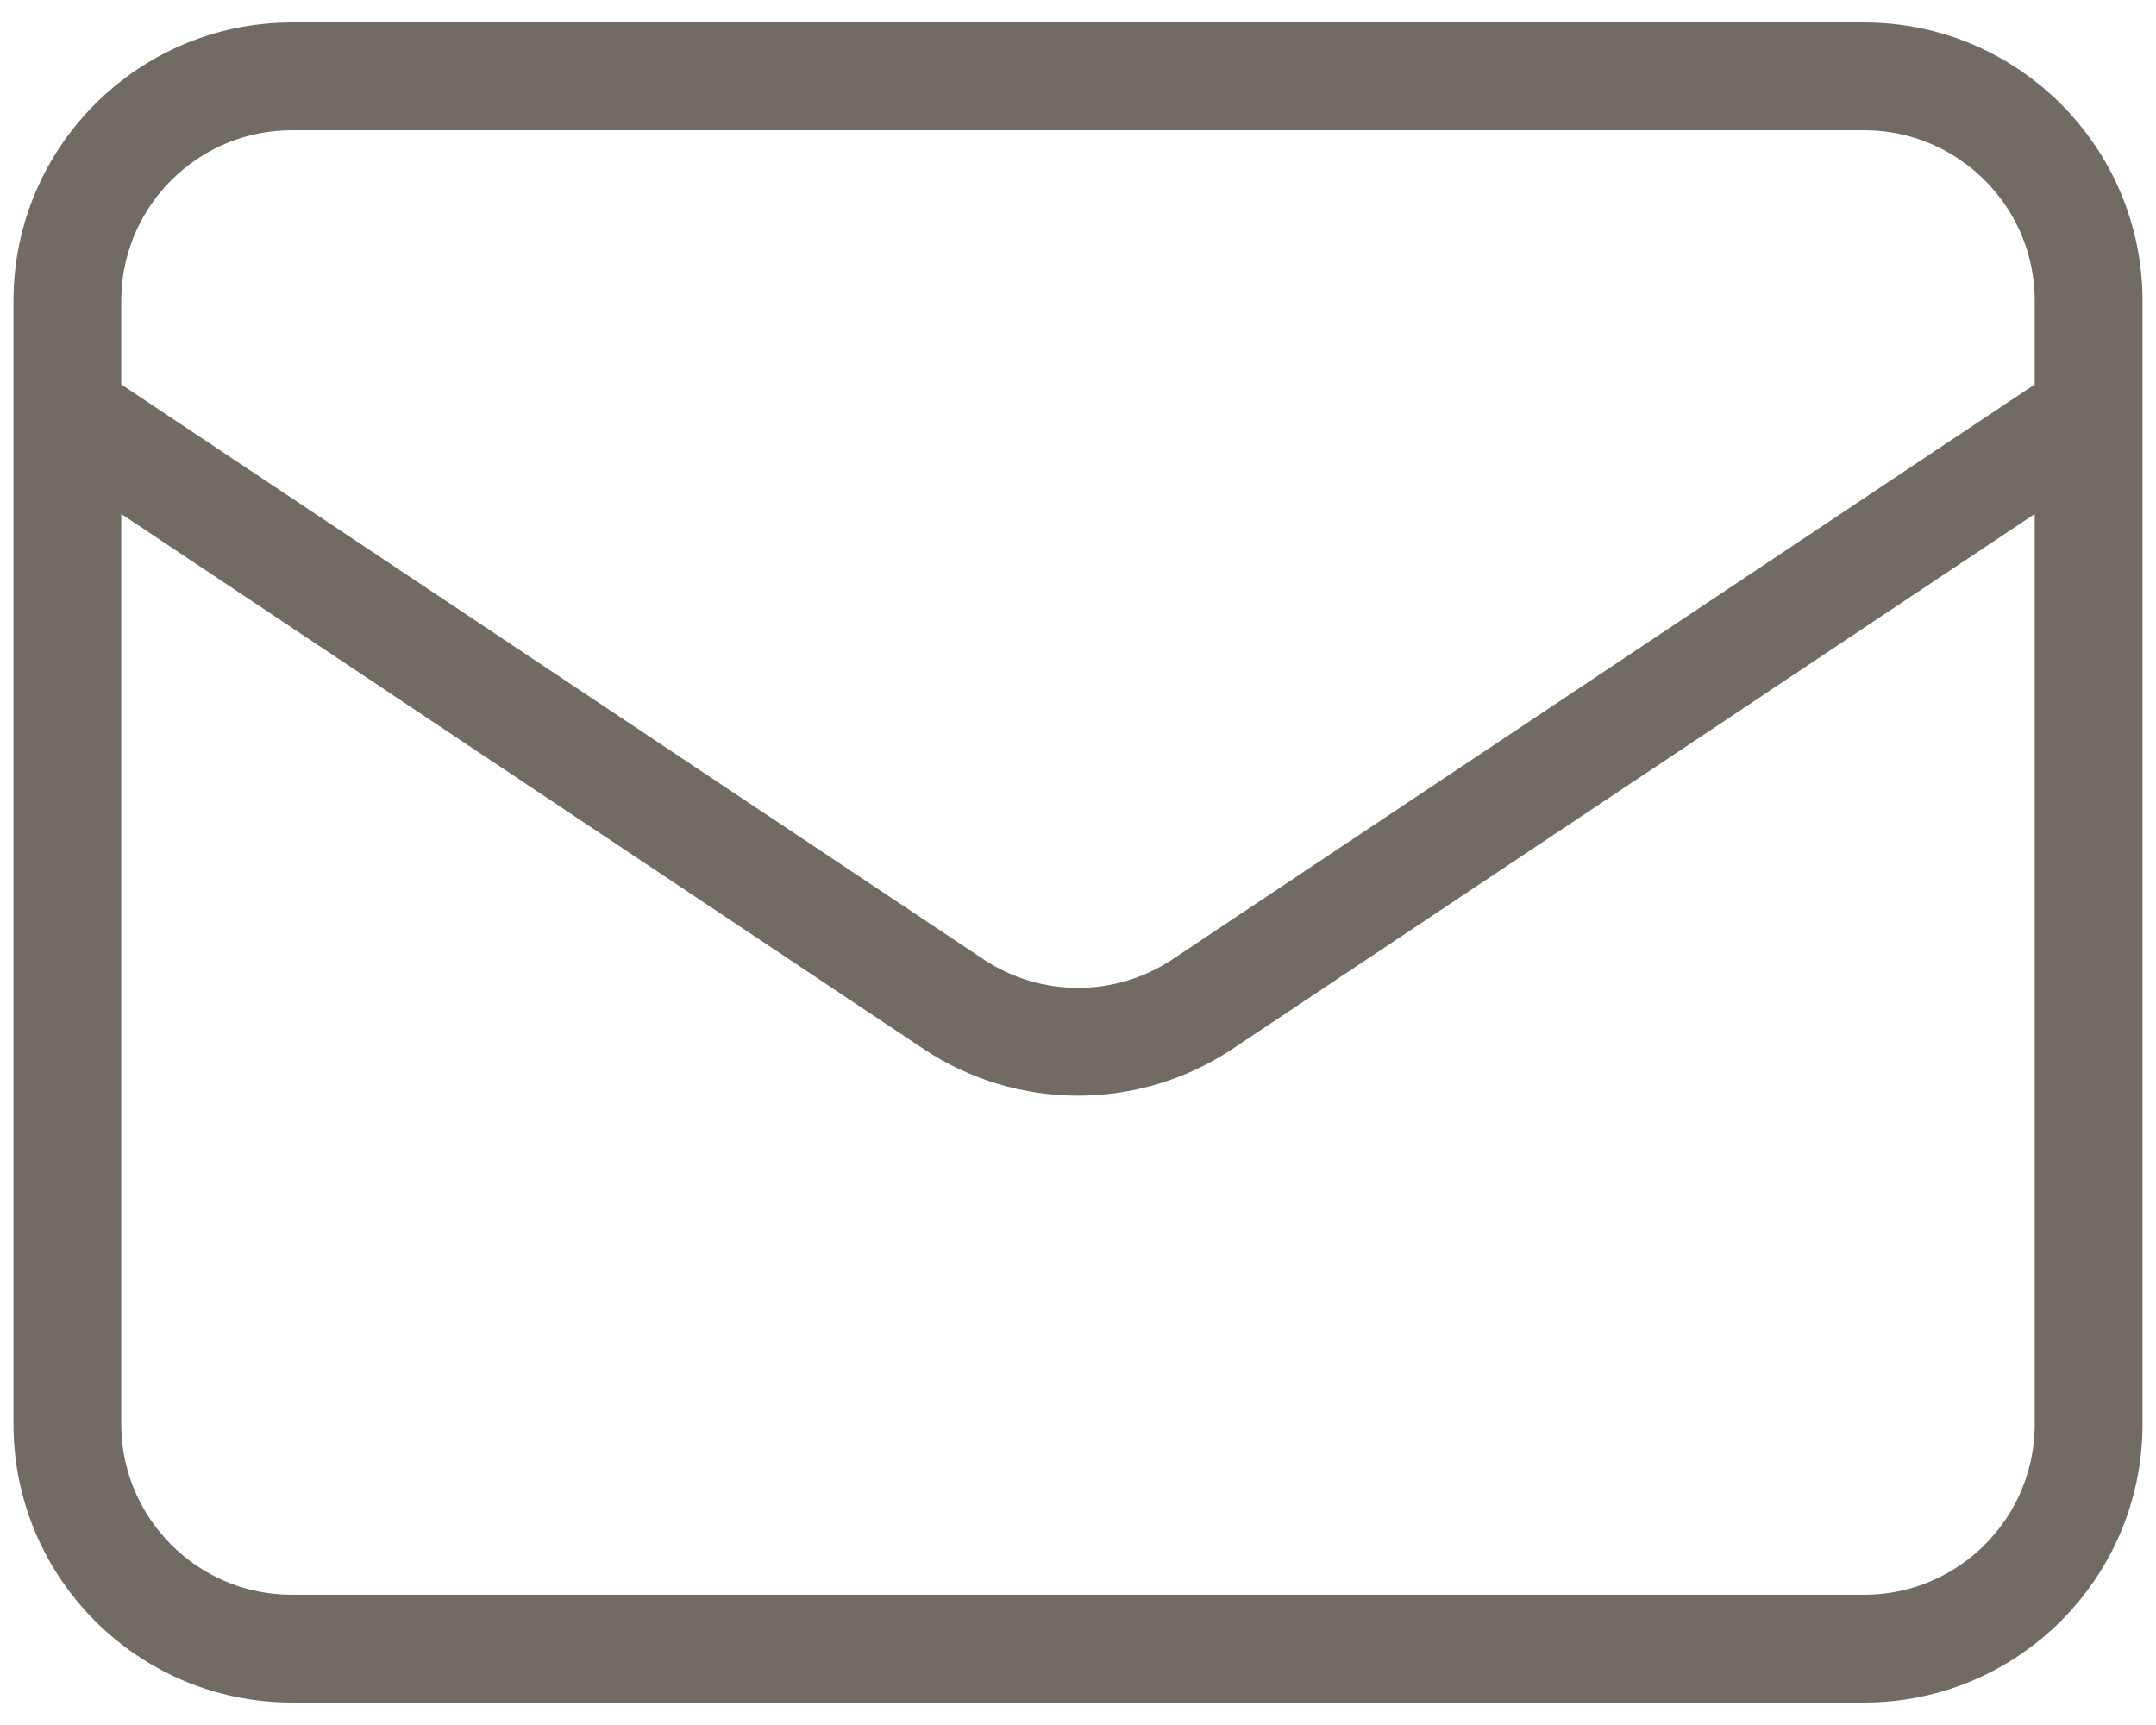 <svg width="80" height="64" viewBox="0 0 80 64" fill="none" xmlns="http://www.w3.org/2000/svg">
<g clip-path="url(#clip0_326_398)">
<path d="M2.5 15.333L35.377 37.252C38.177 39.118 41.823 39.118 44.623 37.252L77.5 15.333M10.833 61.167H69.167C73.769 61.167 77.5 57.436 77.5 52.833V11.167C77.5 6.564 73.769 2.833 69.167 2.833H10.833C6.231 2.833 2.5 6.564 2.5 11.167V52.833C2.5 57.436 6.231 61.167 10.833 61.167Z" stroke="#726B64" stroke-width="4" stroke-linecap="round" stroke-linejoin="round"/>
</g>
<defs>
<clipPath id="clip0_326_398">
<rect width="80" height="64" fill="white"/>
</clipPath>
</defs>
</svg>
